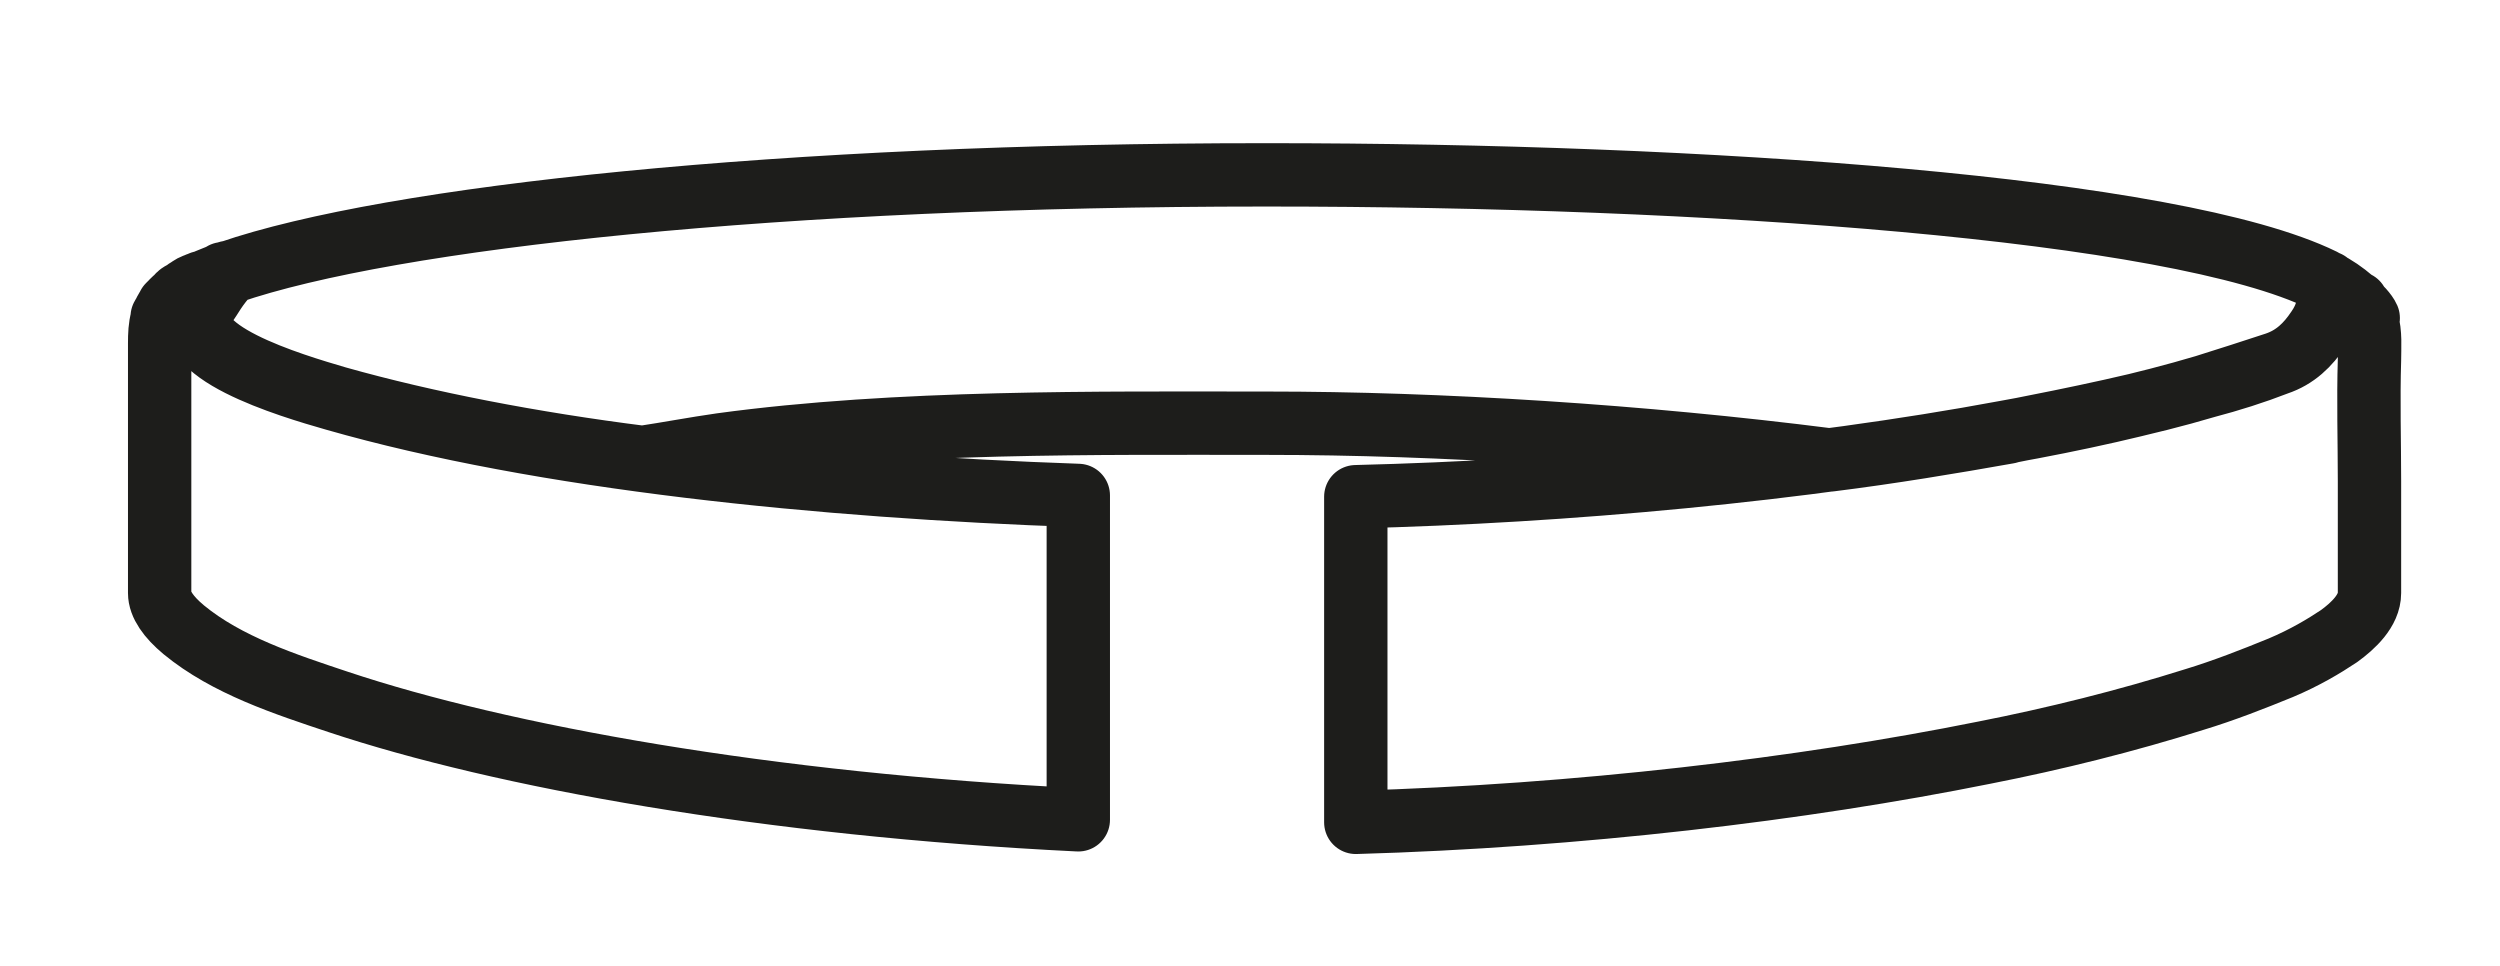 <?xml version="1.0" encoding="UTF-8"?>
<svg id="Calque_1" xmlns="http://www.w3.org/2000/svg" version="1.1" xmlns:xlink="http://www.w3.org/1999/xlink" viewBox="0 0 19.73 7.62">
  <!-- Generator: Adobe Illustrator 29.5.0, SVG Export Plug-In . SVG Version: 2.1.0 Build 137)  -->
  <defs>
    <style>
      .st0, .st1 {
        fill: none;
      }

      .st1 {
        stroke: #1d1d1b;
        stroke-linecap: round;
        stroke-linejoin: round;
        stroke-width: .5px;
      }

      .st2 {
        clip-path: url(#clippath);
      }
    </style>
    <clipPath id="clippath">
      <rect class="st0" x="1.01" y="1.13" width="17.96" height="5.61"/>
    </clipPath>
  </defs>
  <g class="st2">
    <path class="st1" d="M1.44,2.31s-.02.01-.03.02c.01,0,.02-.01.03-.02ZM1.33,2.41s.01-.01.02-.02c0,0-.01.01-.02.02ZM15.84,3.41c.56-.11,1.1-.22,1.57-.36.19-.05.38-.11.56-.18.15-.05.25-.15.33-.27.07-.1.11-.22.07-.37-.01,0-.03-.01-.04-.02-1.17-.57-4.87-.83-8.33-.83h-.02c-3.8,0-6.89.33-8.17.77-.11.12-.14.19-.19.26-.26.35.7.63,1.04.73.71.2,1.54.36,2.41.47.2-.03.41-.07.62-.1,1.39-.19,3.01-.17,4.28-.17h.03c1.36,0,2.95.1,4.44.29.48-.06.96-.14,1.41-.22ZM1.28,2.5s.01-.02.02-.03c0,.01-.01.02-.02.03ZM1.6,2.23s-.04.01-.06.02c-.03.01-.05.03-.07.04.03-.02.07-.04.12-.06ZM1.76,2.16s.01,0,.02,0c0,0-.01,0-.02,0ZM18.6,2.39s0,0,0,0c0,0,0,0,0,0ZM1.61,2.41c.06-.08.08-.15.19-.26-.24.09-.36.15-.42.21-.11.1-.12.21-.12.35,0,.36,0,.72,0,1.08v.72s0,.11,0,.17c0,.09.07.19.19.29.34.28.8.43,1.22.57,1.29.43,3.39.81,5.84.93v-2.56c-2.02-.07-4.23-.29-5.87-.76-.35-.1-1.3-.38-1.04-.73ZM18.69,2.51c-.03-.07-.2-.22-.33-.28.04.15,0,.27-.07.37-.08.12-.18.22-.33.27-.18.06-.37.12-.56.18-.47.14-1.01.26-1.57.36-1.61.3-3.48.47-5.13.51v2.57c1.75-.05,3.52-.26,4.96-.55.56-.11,1.12-.25,1.66-.42.23-.07.46-.16.68-.25.19-.08.34-.17.46-.25.11-.08.24-.2.24-.34v-.88c0-.32-.01-.64,0-.96,0-.1.01-.21-.02-.31Z"/>
  </g>
</svg>